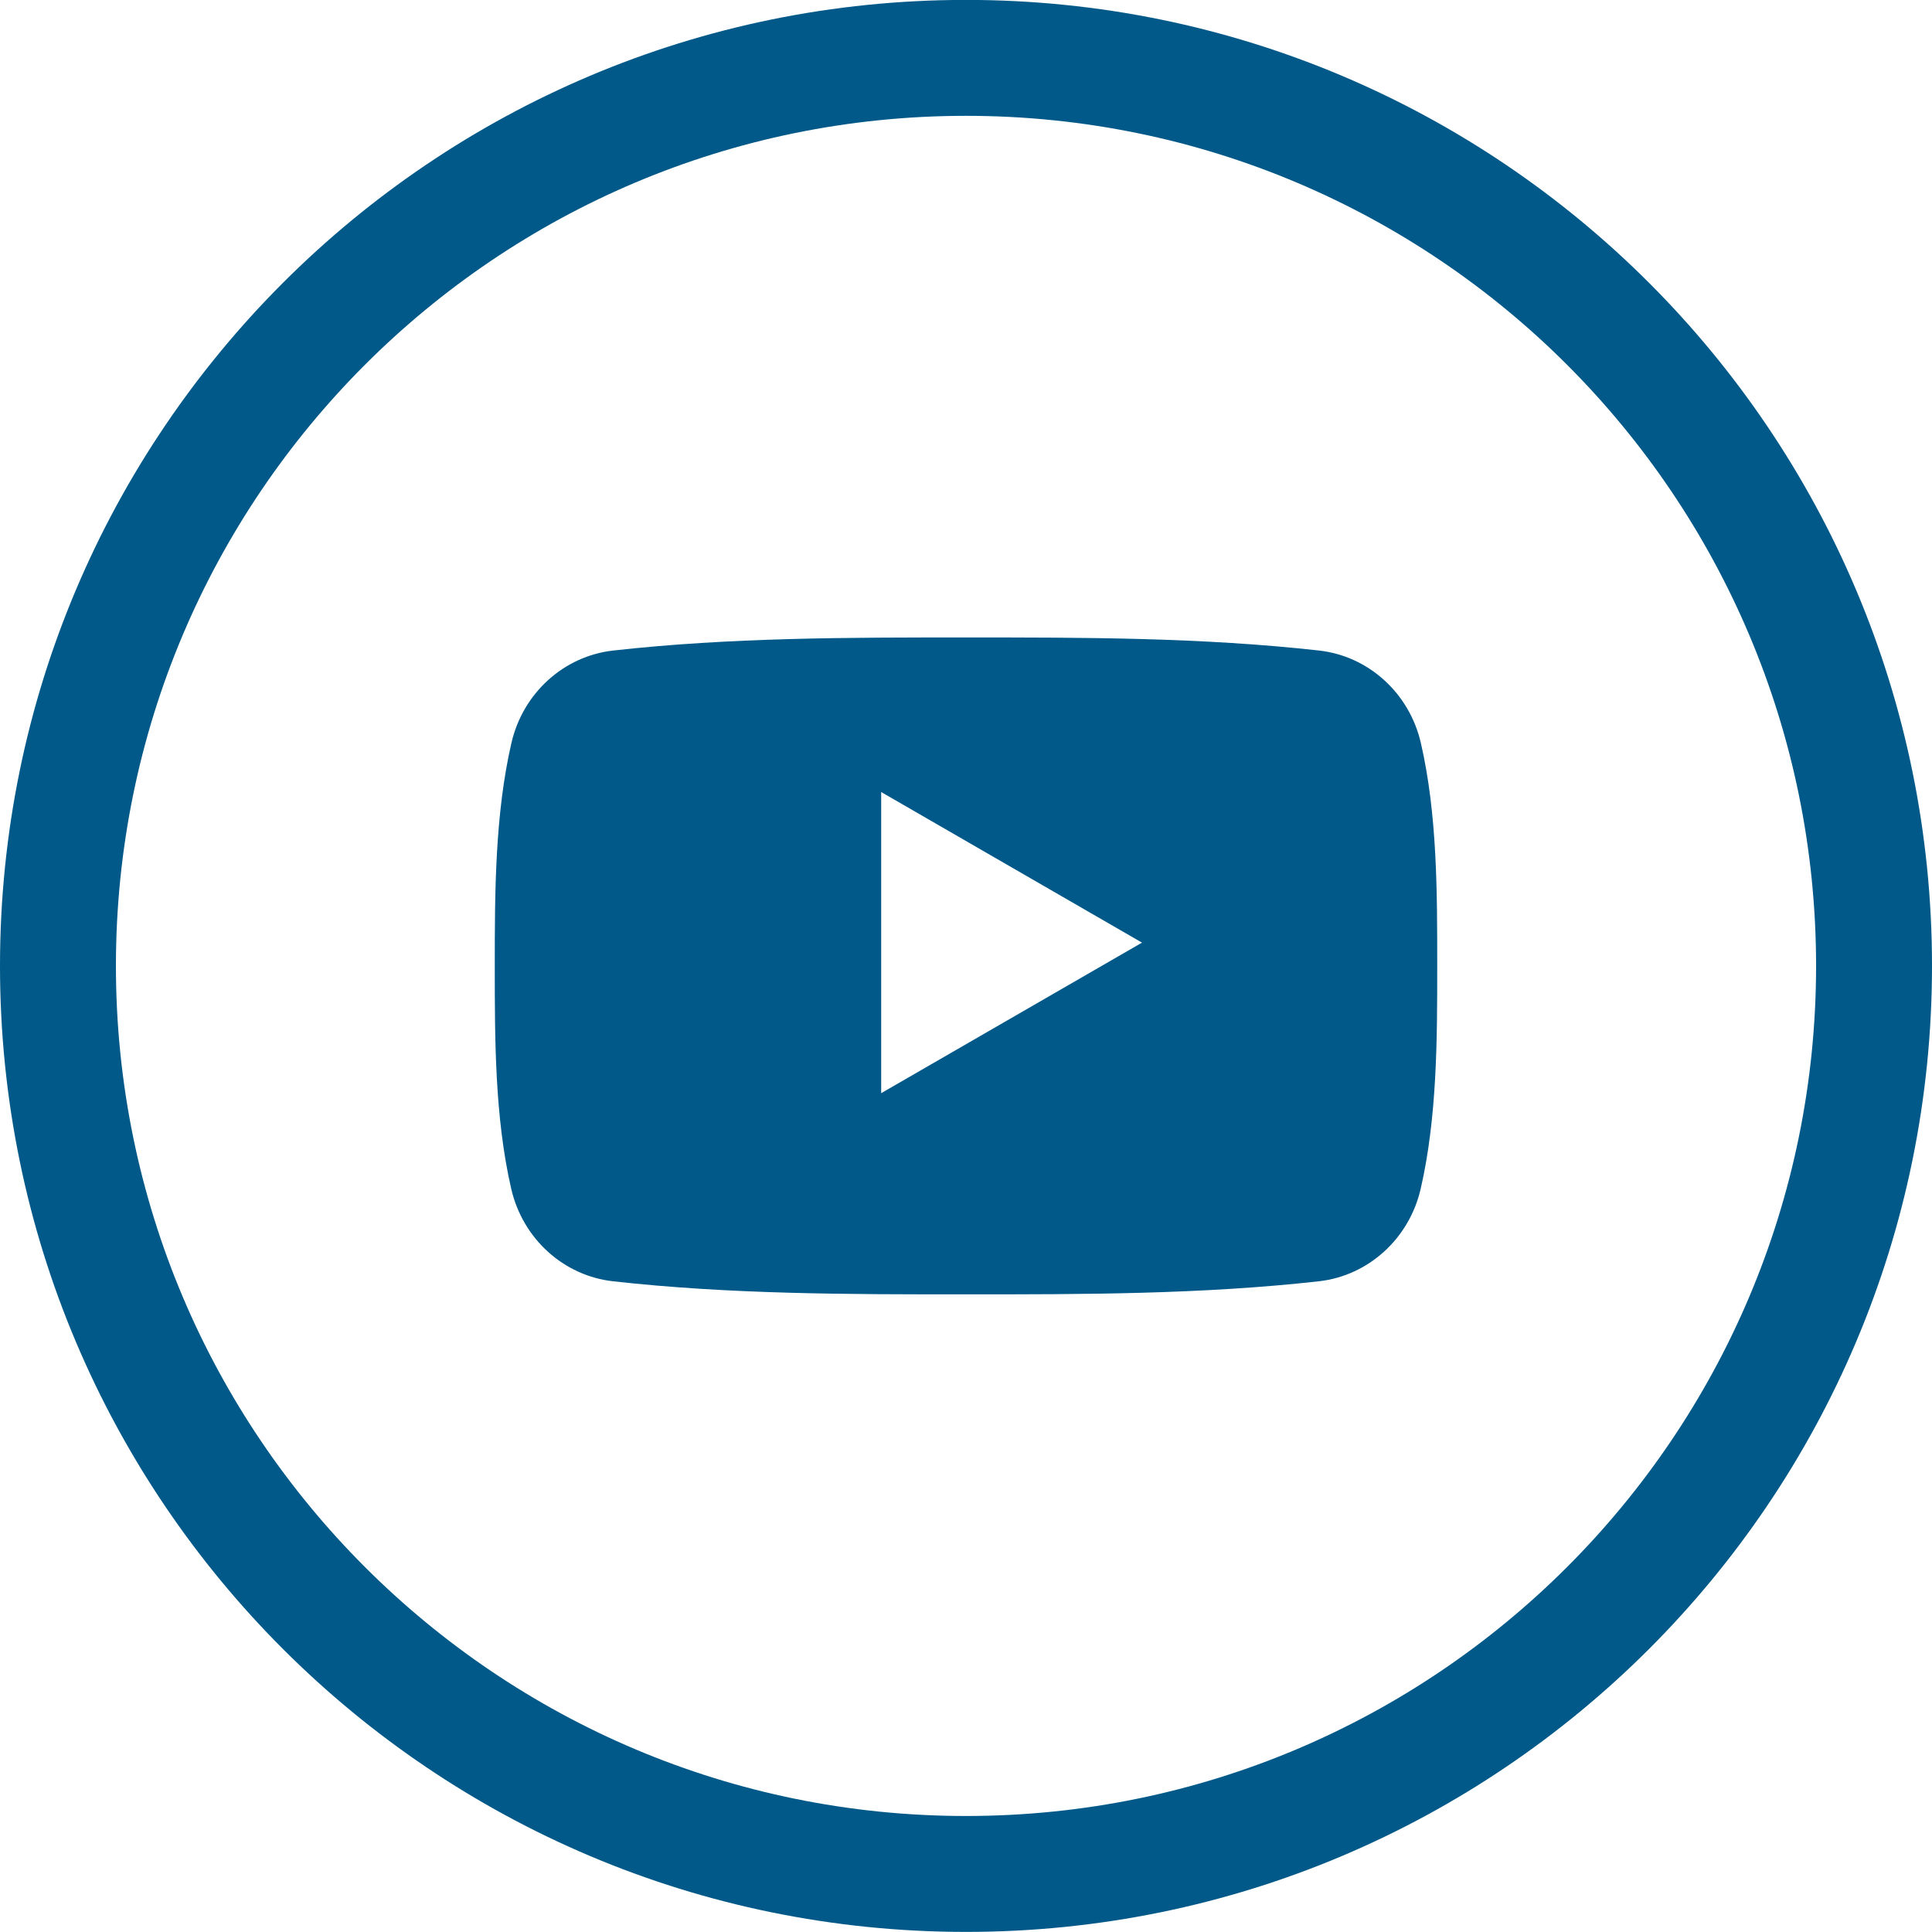 <svg width="42" height="42" viewBox="0 0 42 42" fill="none" xmlns="http://www.w3.org/2000/svg">
<path fill-rule="evenodd" clip-rule="evenodd" d="M42 20.998C42 9.4 32.598 -0.002 21 -0.002C9.402 -0.002 0 9.4 0 20.998C0 32.596 9.402 41.998 21 41.998C32.598 41.998 42 32.596 42 20.998ZM39.48 20.998C39.48 10.792 31.206 2.518 21 2.518C10.794 2.518 2.52 10.792 2.52 20.998C2.52 31.204 10.794 39.478 21 39.478C31.206 39.478 39.48 31.204 39.48 20.998ZM30.885 25.841C30.635 26.931 29.743 27.734 28.671 27.854C26.13 28.138 23.559 28.139 20.999 28.138C18.439 28.139 15.867 28.138 13.327 27.854C12.254 27.734 11.363 26.931 11.113 25.841C10.756 24.289 10.756 22.596 10.756 20.998C10.756 19.401 10.76 17.707 11.117 16.155C11.367 15.065 12.258 14.262 13.331 14.142C15.871 13.858 18.443 13.857 21.003 13.858C23.563 13.857 26.134 13.858 28.675 14.142C29.748 14.262 30.639 15.065 30.889 16.155C31.246 17.707 31.244 19.401 31.244 20.998C31.244 22.596 31.242 24.289 30.885 25.841ZM19.156 17.218L24.826 20.492L19.156 23.765V17.218Z" fill="#005988"/>
</svg>
